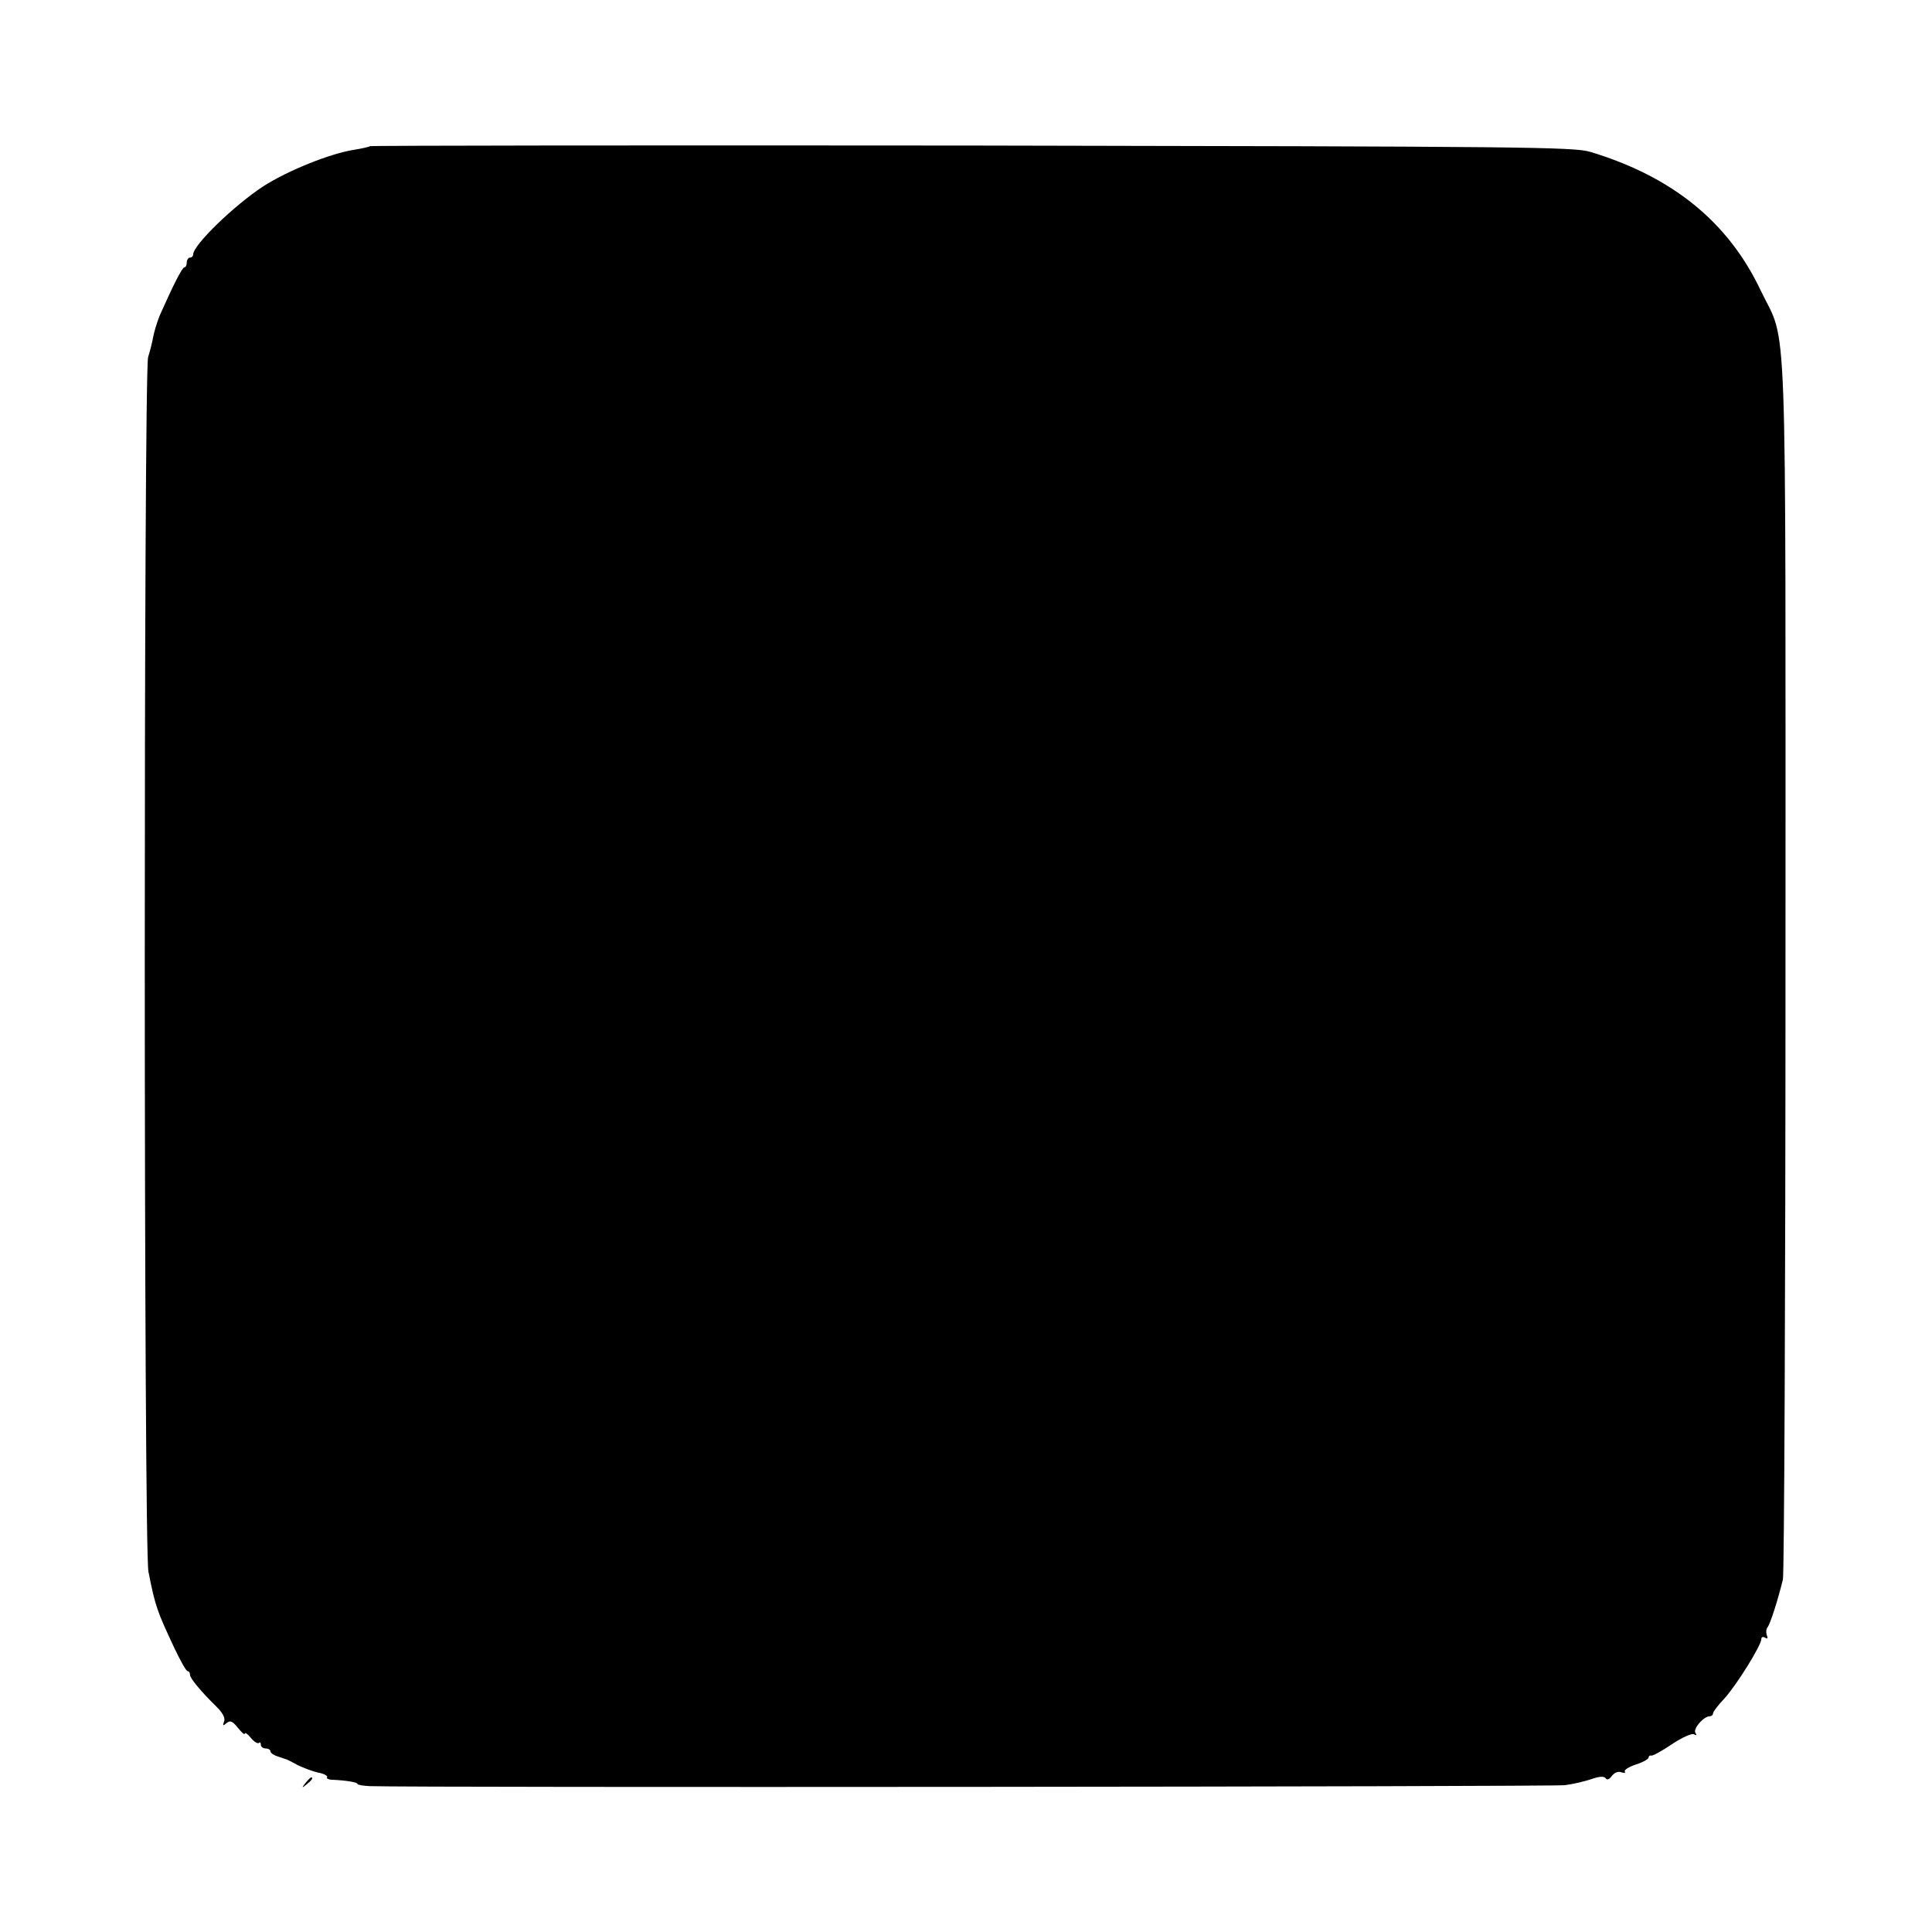 <?xml version="1.0" standalone="no"?>
<!DOCTYPE svg PUBLIC "-//W3C//DTD SVG 20010904//EN"
 "http://www.w3.org/TR/2001/REC-SVG-20010904/DTD/svg10.dtd">
<svg version="1.0" xmlns="http://www.w3.org/2000/svg"
 width="600pt" height="600pt" viewBox="0 0 600 600"
 preserveAspectRatio="xMidYMid meet">
<g transform="translate(0,600) scale(0.1,-0.1)"
fill="#000000" stroke="none">
<path d="M1149 5546 c-2 -2 -24 -7 -48 -11 -74 -11 -208 -65 -284 -114 -90
-59 -217 -182 -217 -211 0 -5 -4 -10 -10 -10 -5 0 -10 -7 -10 -15 0 -8 -3 -15
-7 -15 -7 0 -35 -55 -77 -150 -8 -20 -17 -49 -20 -65 -3 -17 -10 -45 -16 -64
-14 -50 -14 -3700 1 -3772 21 -107 27 -123 80 -236 19 -40 37 -73 42 -73 4 0
7 -5 7 -11 0 -11 33 -51 84 -101 18 -18 26 -34 22 -44 -5 -14 -4 -15 8 -5 11
9 18 6 35 -15 12 -15 21 -23 21 -18 1 5 9 -1 19 -13 10 -12 21 -19 25 -16 3 4
6 1 6 -5 0 -7 7 -12 15 -12 8 0 15 -4 15 -9 0 -5 10 -12 23 -16 12 -4 24 -8
27 -9 3 -1 19 -9 35 -18 17 -8 45 -19 63 -23 18 -3 30 -10 28 -14 -3 -4 3 -7
12 -8 47 -2 82 -8 82 -13 0 -3 17 -6 38 -7 146 -5 3676 -2 3712 3 25 3 62 12
83 19 25 9 39 9 44 2 4 -6 11 -3 19 8 8 10 20 15 29 11 9 -3 14 -2 11 3 -3 4
13 14 34 21 22 7 40 17 40 22 0 4 3 7 8 6 4 -2 33 14 64 35 33 22 63 35 69 31
8 -5 9 -3 4 5 -7 13 26 51 45 51 5 0 10 4 10 9 0 5 16 26 36 47 37 41 114 164
114 184 0 6 5 8 12 4 7 -5 9 -2 5 8 -3 9 -2 19 2 24 8 9 32 83 48 149 4 17 8
874 8 1905 0 2111 7 1922 -77 2098 -101 213 -274 353 -528 430 -50 16 -210 17
-1921 20 -1026 1 -1867 0 -1870 -2z"/>
<path d="M949 463 c-13 -16 -12 -17 4 -4 16 13 21 21 13 21 -2 0 -10 -8 -17
-17z"/>
</g>
</svg>
